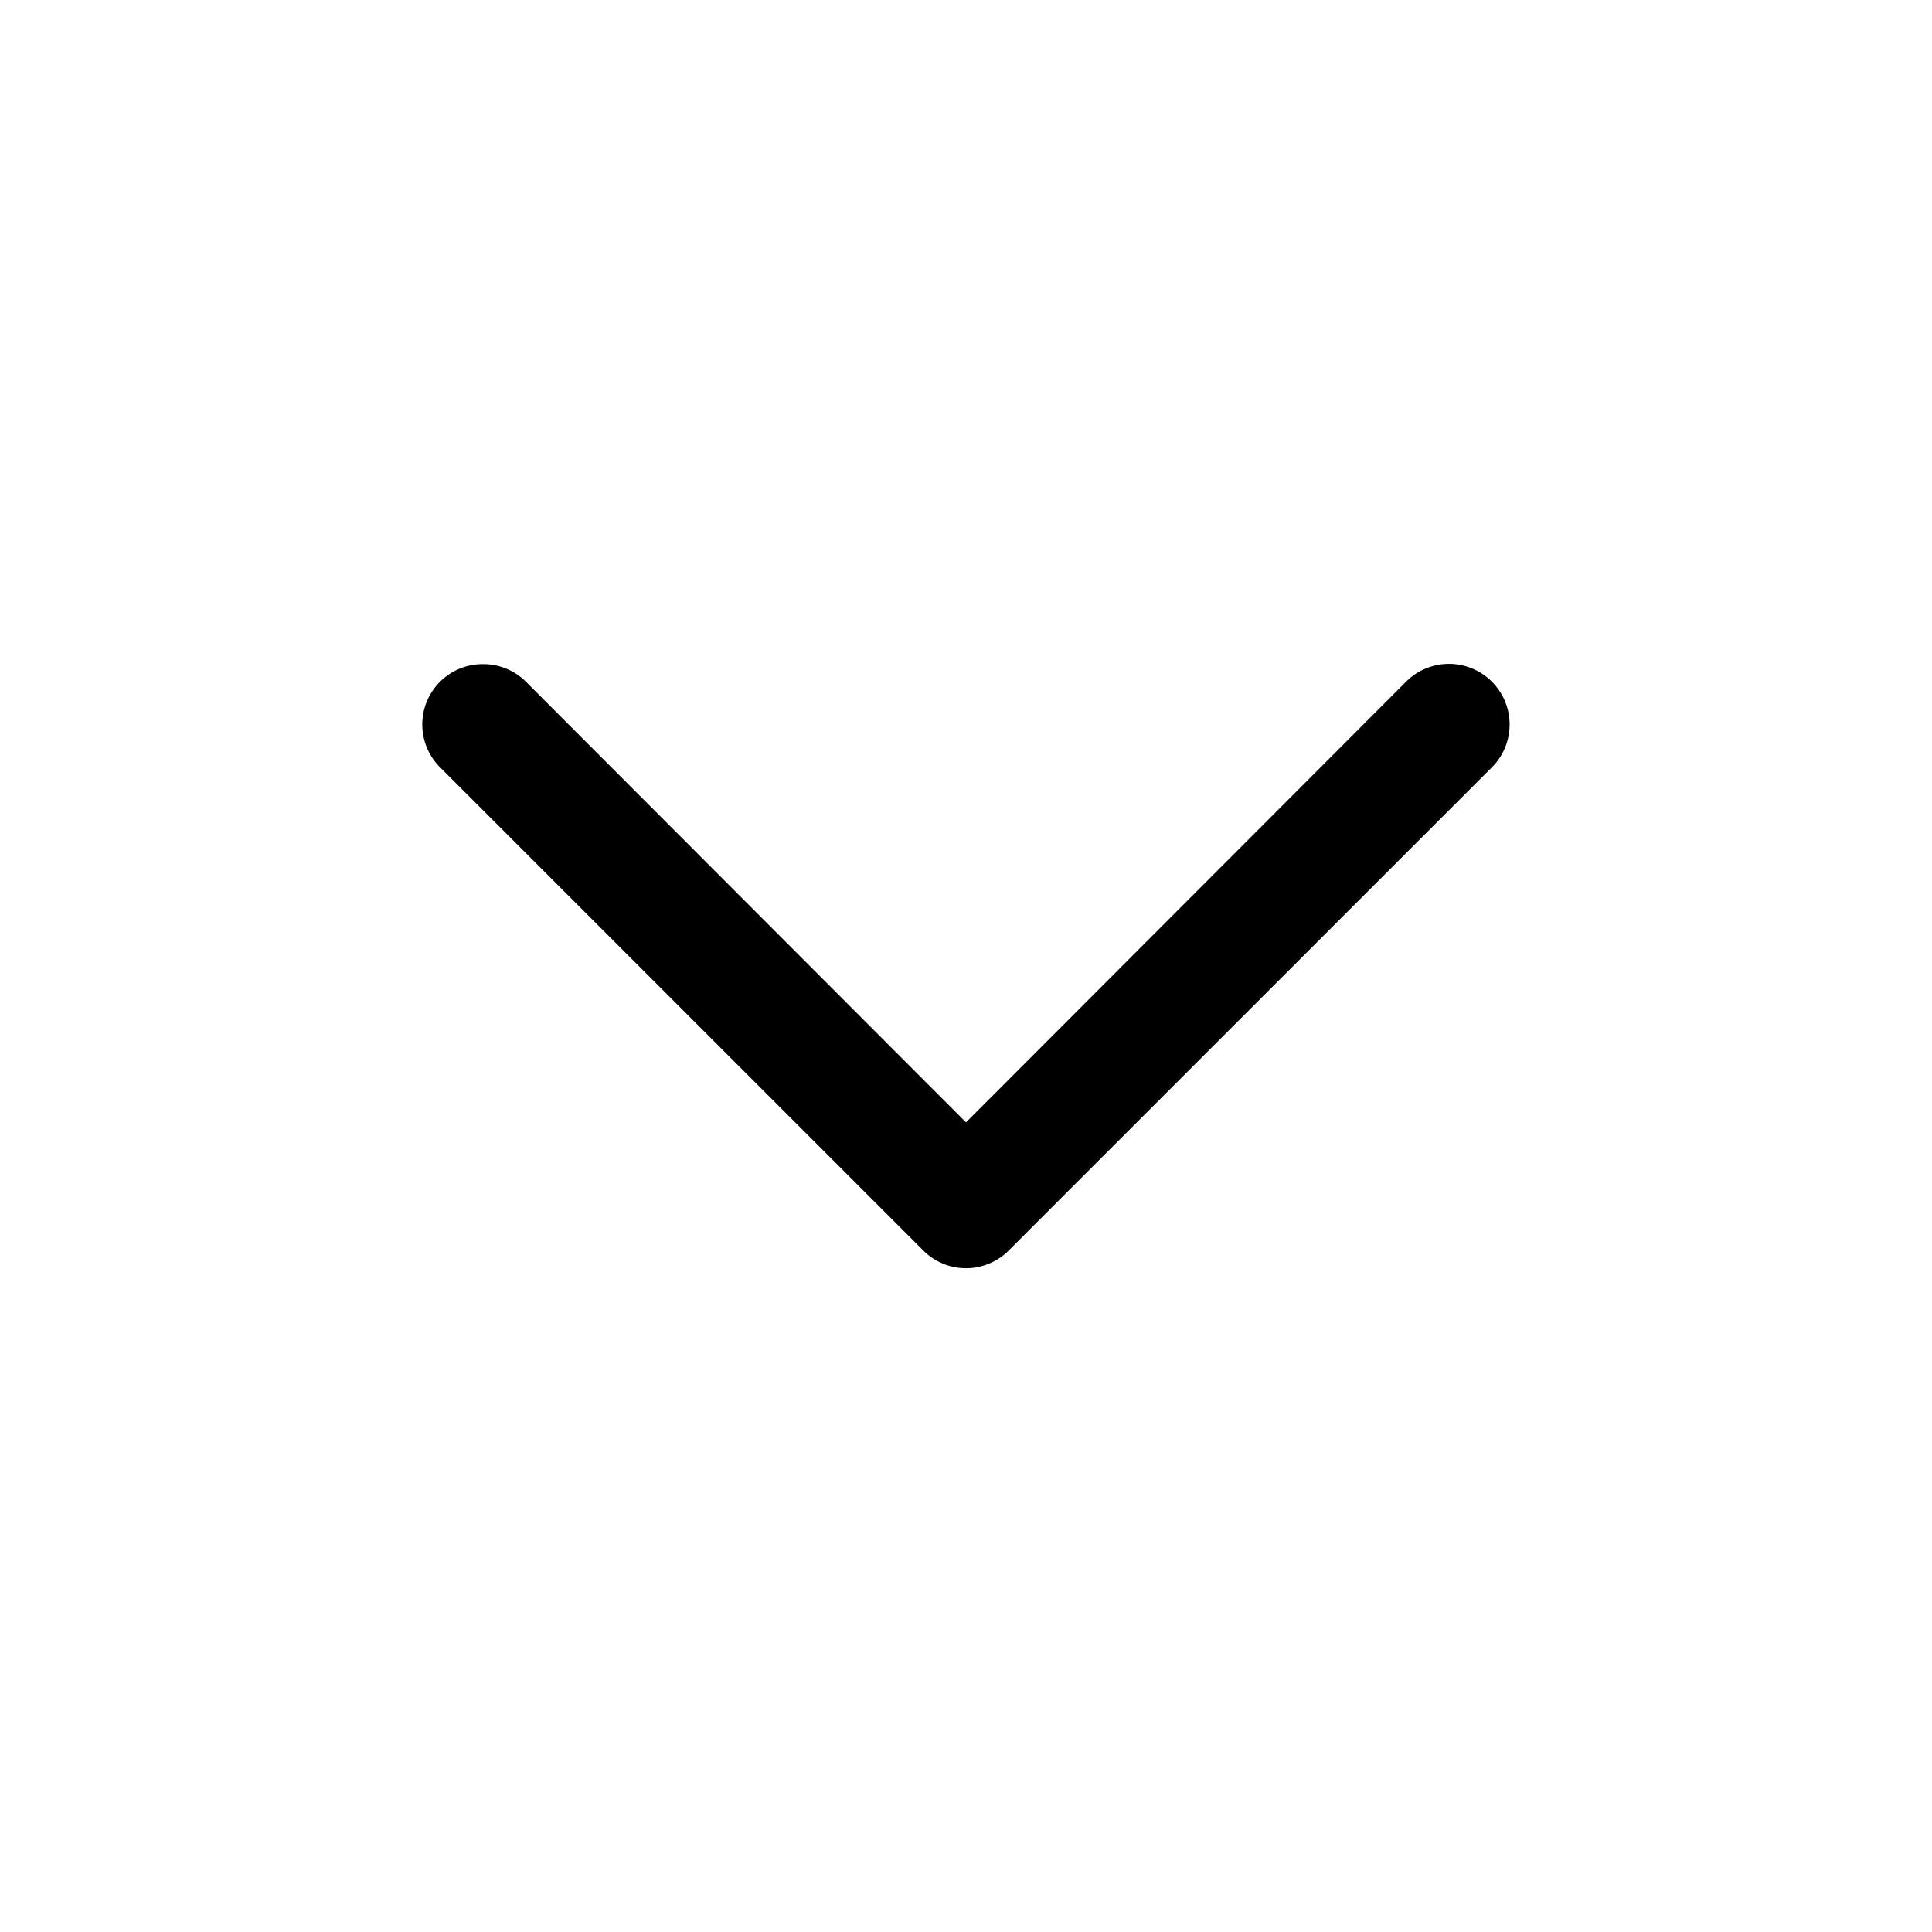 <svg xmlns="http://www.w3.org/2000/svg" width="32" height="32" viewBox="0 0 32 32">
  <g id="iconfinder_Chevron_Up_4781842" transform="translate(32 32) rotate(180)">
    <g id="Layer_2" data-name="Layer 2">
      <path id="Path_1" data-name="Path 1" d="M24,21a1,1,0,0,1-.71-.29L16,13.41l-7.29,7.3a1,1,0,0,1-1.42-1.42l8-8a1,1,0,0,1,1.42,0l8,8A1,1,0,0,1,24,21Z"/>
    </g>
    <g id="frame">
      <rect id="Rectangle_1" data-name="Rectangle 1" width="32" height="32" fill="none"/>
    </g>
  </g>
</svg>
